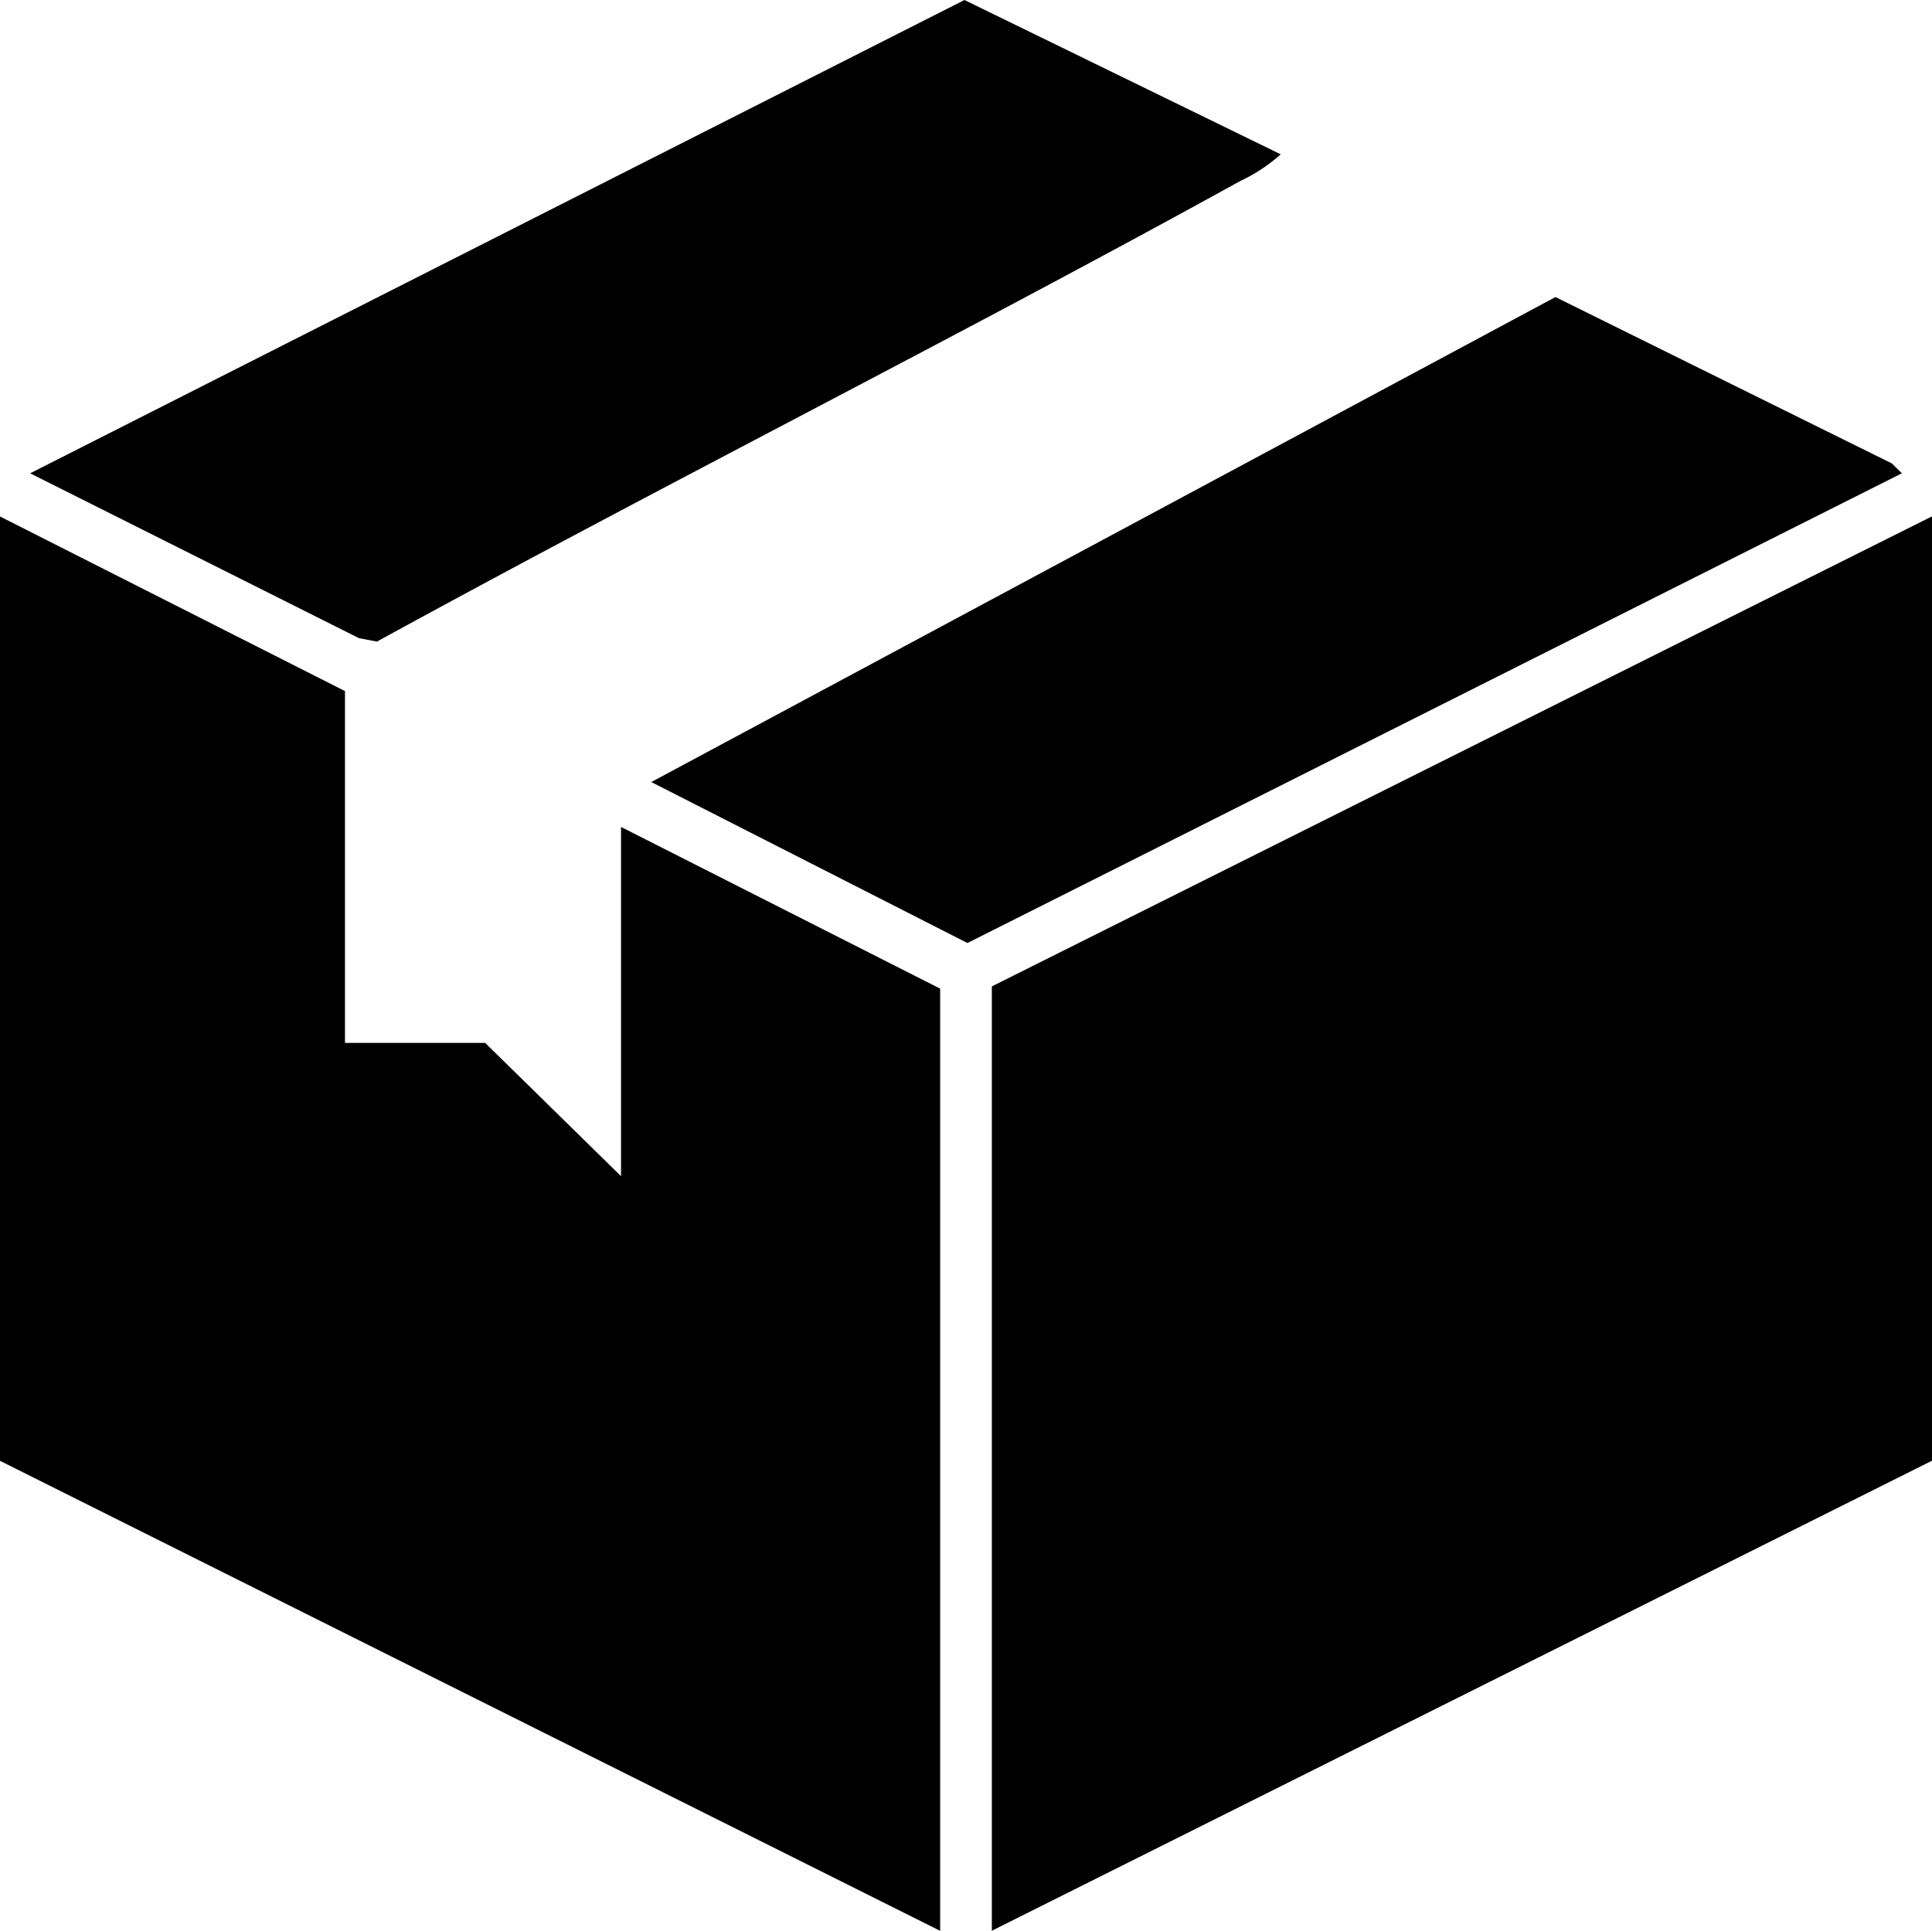<svg id="Group_3725" data-name="Group 3725" xmlns="http://www.w3.org/2000/svg" xmlns:xlink="http://www.w3.org/1999/xlink" width="18.84" height="18.831" viewBox="0 0 18.84 18.831">
  <defs>
    <clipPath id="clip-path">
      <rect id="Rectangle_2025" data-name="Rectangle 2025" width="18.84" height="18.83"/>
    </clipPath>
  </defs>
  <path id="Path_11017" data-name="Path 11017" d="M126.71,70.569v9.21l9.168-4.584v-9.21Z" transform="translate(-117.038 -60.949)"/>
  <path id="Path_11018" data-name="Path 11018" d="M0,75.195l9.168,4.584V70.59L6.056,69.013v3.406l-1.325-1.3H3.364V67.688L0,65.985Z" transform="translate(0 -60.948)"/>
  <path id="Path_11019" data-name="Path 11019" d="M95.386,39.719,86.274,44.3l-3.083-1.57L92.008,38l3.281,1.623Z" transform="translate(-76.84 -35.103)"/>
  <g id="Group_3271" data-name="Group 3271">
    <g id="Group_3270" data-name="Group 3270" clip-path="url(#clip-path)">
      <path id="Path_11020" data-name="Path 11020" d="M16.052,1.505a1.608,1.608,0,0,1-.392.259C12.875,3.3,10.028,4.729,7.239,6.257l-.175-.033L3.857,4.616,12.968,0Z" transform="translate(-3.563)"/>
    </g>
  </g>
</svg>

